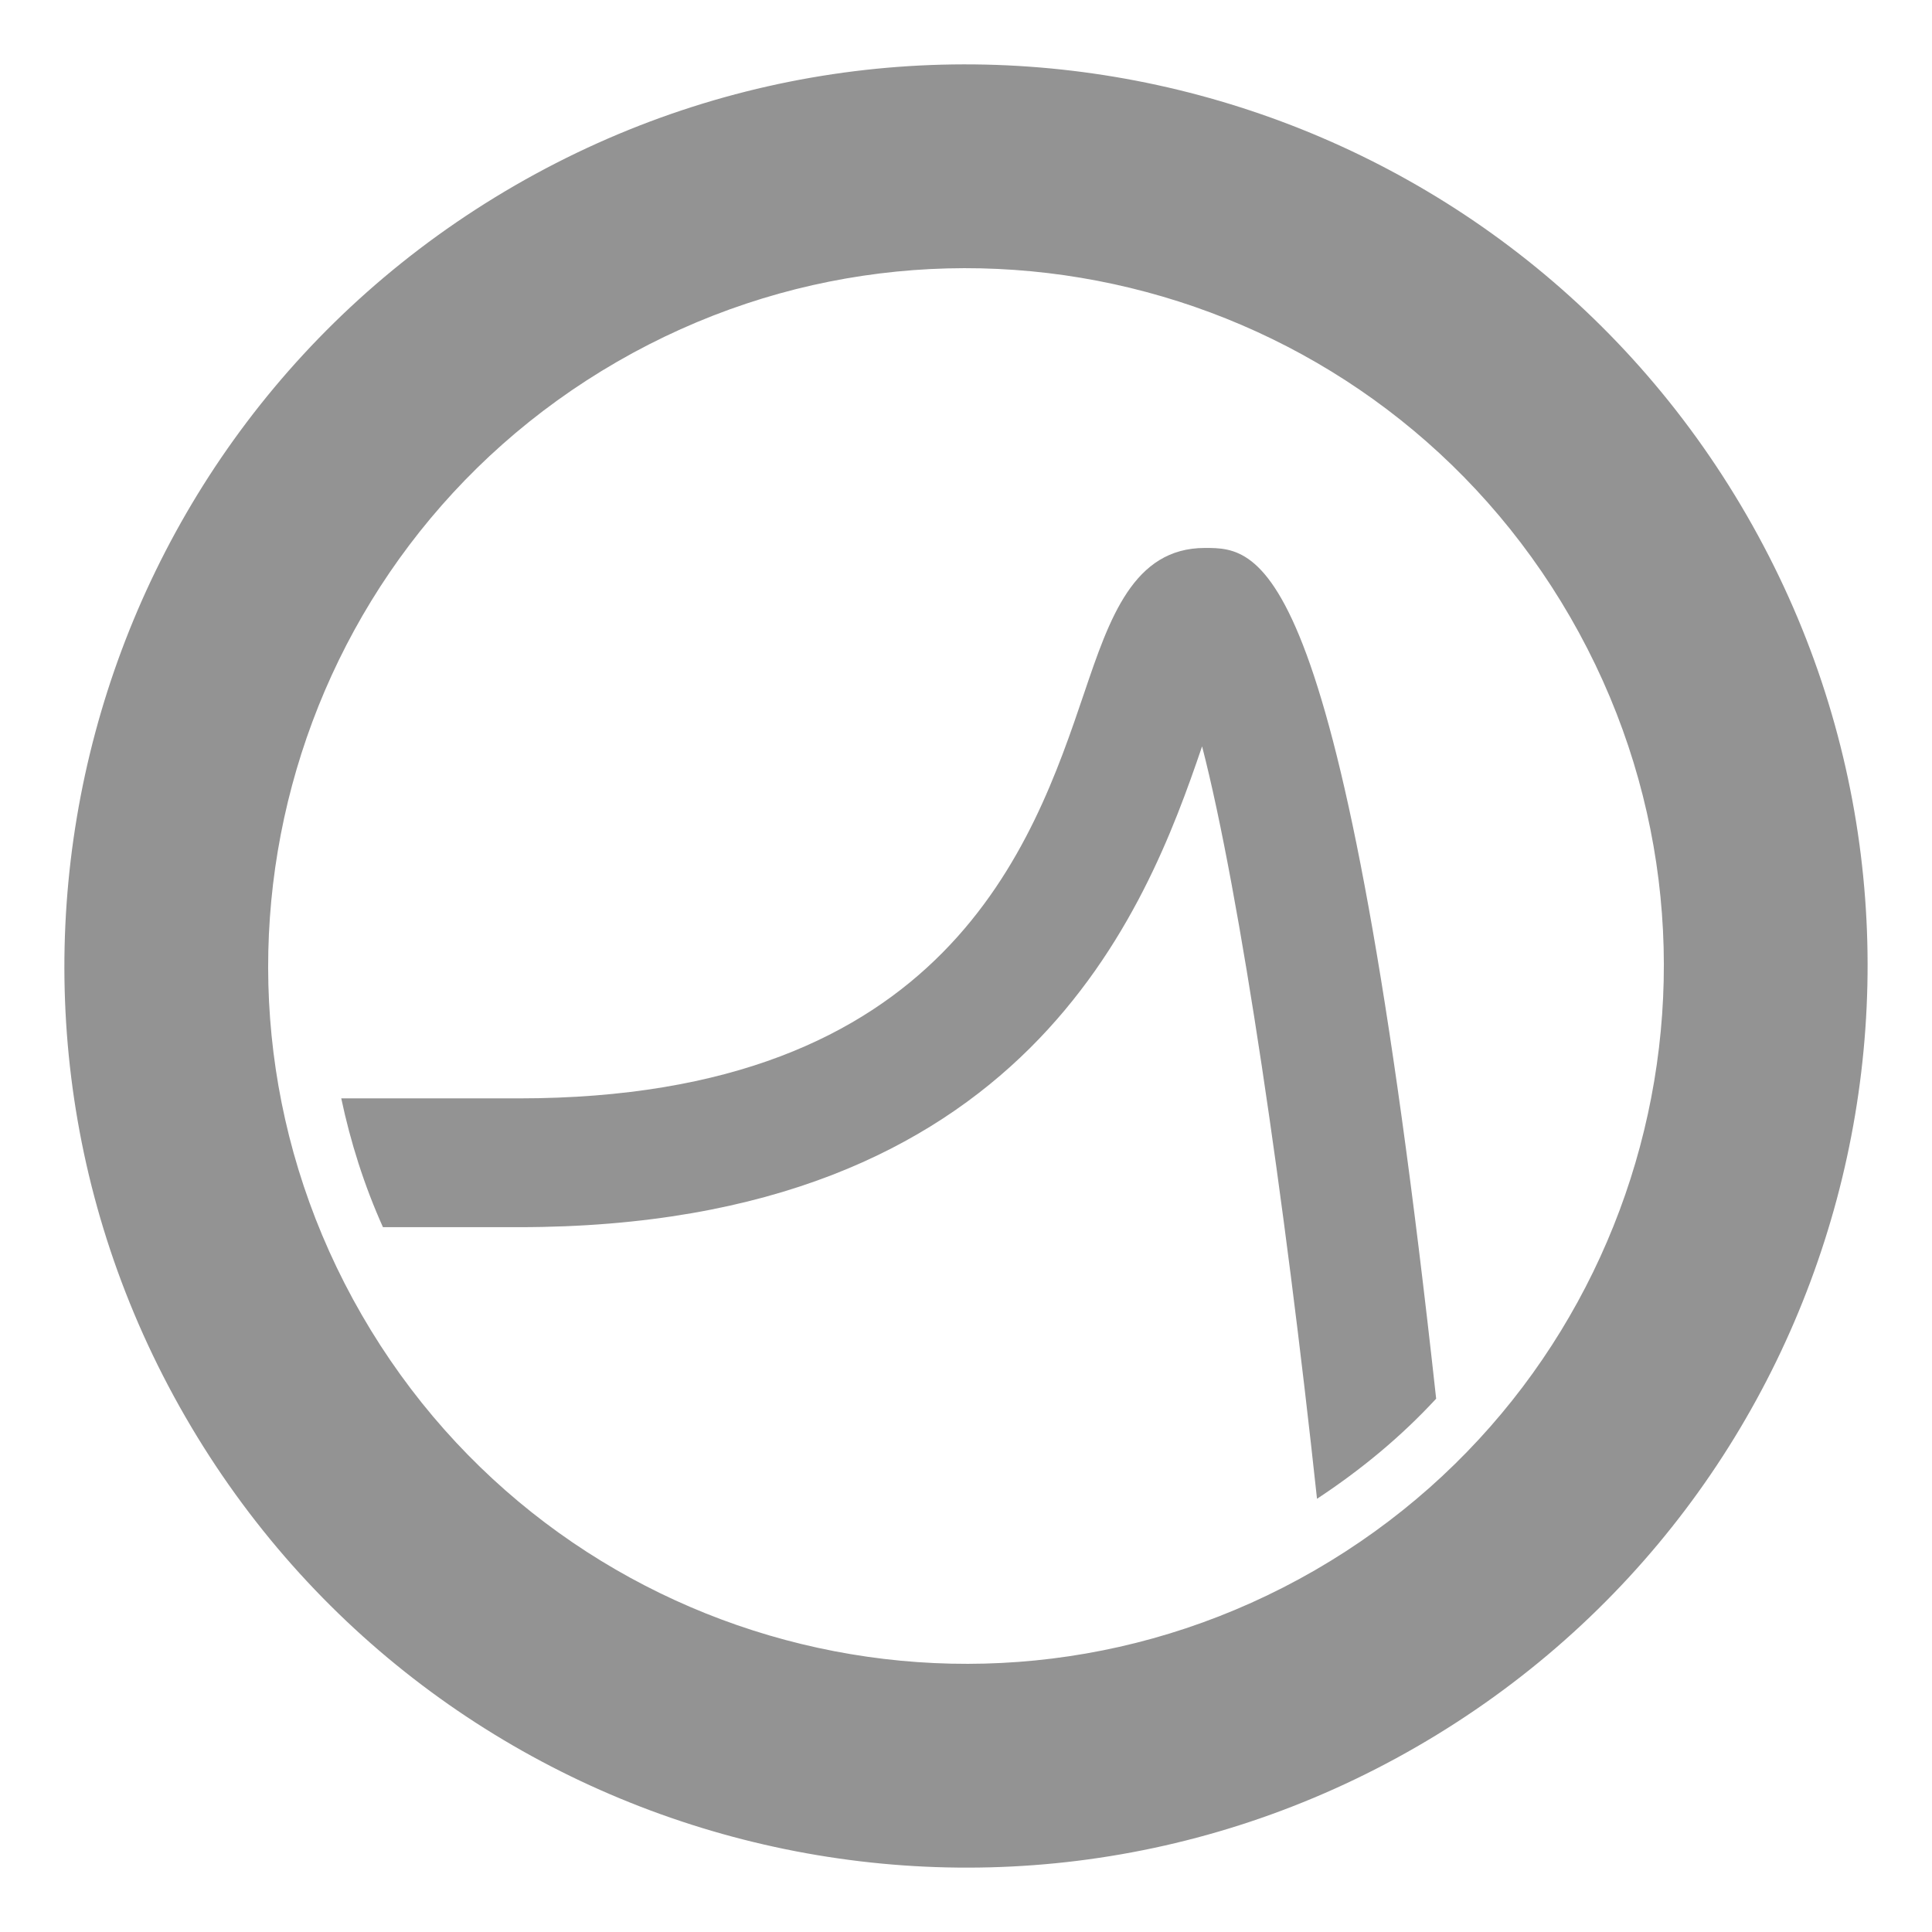<?xml version="1.0" encoding="utf-8"?>
<!-- Generator: Adobe Illustrator 16.0.0, SVG Export Plug-In . SVG Version: 6.00 Build 0)  -->
<!DOCTYPE svg PUBLIC "-//W3C//DTD SVG 1.1//EN" "http://www.w3.org/Graphics/SVG/1.1/DTD/svg11.dtd">
<svg version="1.1" id="icon_analysis" xmlns="http://www.w3.org/2000/svg" xmlns:xlink="http://www.w3.org/1999/xlink" x="0px"
	 y="0px" width="60px" height="60px" viewBox="0 0 60 60" enable-background="new 0 0 60 60" xml:space="preserve">
<path fill="#939393" d="M44.601,43.437c-2.891-26.399-5.446-26.42-7.181-26.42c-2.223,0-2.964,2.186-3.748,4.5
	c-1.597,4.71-4.269,12.594-17.568,12.594h-5.506c0.287,1.355,0.709,2.696,1.295,4h4.211c15.768,0,19.491-9.835,21.228-14.932
	c1.182,4.573,2.573,14.116,3.569,23.367C42.278,45.64,43.525,44.604,44.601,43.437z"/>
<path fill="#939393" d="M48.766,19.166c5.983,10.363,2.434,23.615-7.932,29.6c-10.363,5.982-23.616,2.433-29.6-7.932
	c-5.983-10.363-2.432-23.615,7.932-29.6C29.53,5.252,42.782,8.803,48.766,19.166 M54.245,16.002
	C46.516,2.613,29.391-1.977,16.002,5.754C2.612,13.486-1.976,30.607,5.755,43.998c7.73,13.389,24.853,17.979,38.243,10.248
	C57.389,46.514,61.975,29.393,54.245,16.002"/>
</svg>

